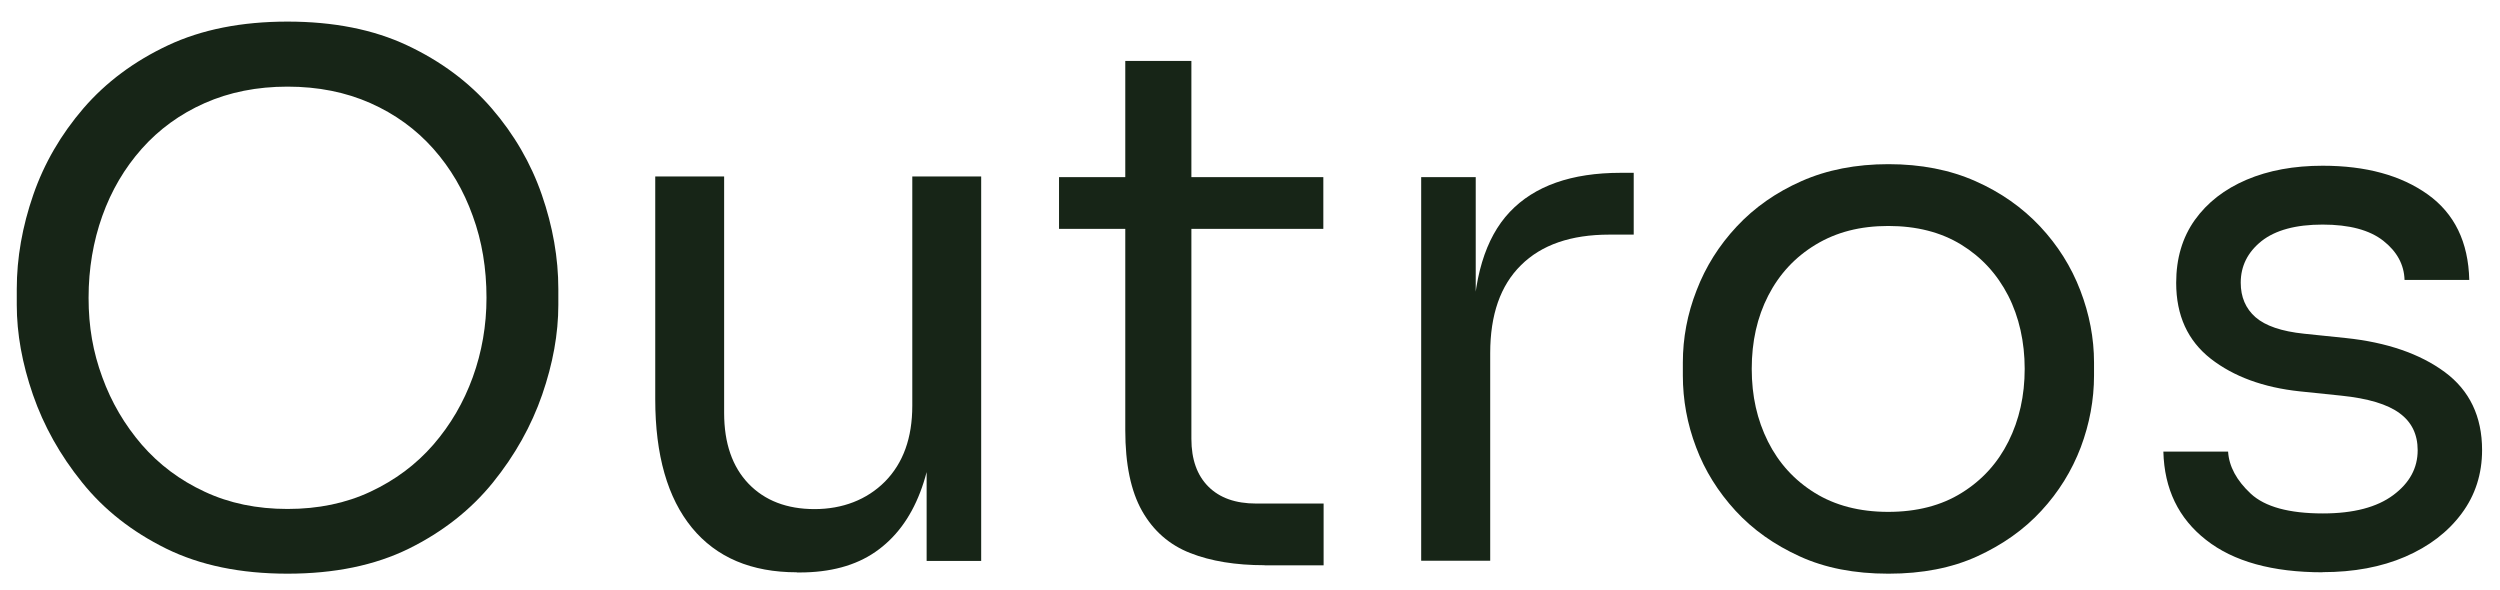 <svg width="72" height="17" viewBox="0 0 72 17" fill="none" xmlns="http://www.w3.org/2000/svg">
<path d="M8.281 16.522C6.928 16.522 5.765 16.282 4.784 15.799C3.803 15.315 2.995 14.68 2.365 13.894C1.73 13.109 1.26 12.265 0.949 11.369C0.639 10.472 0.483 9.611 0.483 8.781V8.324C0.483 7.427 0.643 6.521 0.958 5.611C1.273 4.701 1.757 3.871 2.405 3.117C3.053 2.367 3.865 1.763 4.837 1.306C5.809 0.849 6.959 0.622 8.281 0.622C9.604 0.622 10.754 0.849 11.726 1.306C12.698 1.763 13.51 2.367 14.158 3.117C14.806 3.867 15.29 4.701 15.605 5.611C15.92 6.521 16.08 7.427 16.08 8.324V8.781C16.08 9.611 15.924 10.472 15.614 11.369C15.303 12.265 14.832 13.109 14.198 13.894C13.563 14.68 12.755 15.315 11.779 15.799C10.798 16.282 9.635 16.522 8.281 16.522ZM8.281 14.658C9.165 14.658 9.959 14.494 10.669 14.161C11.379 13.828 11.983 13.379 12.48 12.807C12.977 12.234 13.354 11.586 13.616 10.863C13.878 10.139 14.011 9.376 14.011 8.577C14.011 7.733 13.883 6.948 13.616 6.22C13.354 5.487 12.977 4.844 12.48 4.284C11.983 3.725 11.379 3.285 10.669 2.97C9.959 2.655 9.16 2.495 8.281 2.495C7.403 2.495 6.604 2.655 5.894 2.97C5.183 3.285 4.58 3.725 4.083 4.284C3.586 4.844 3.208 5.487 2.946 6.22C2.685 6.952 2.551 7.738 2.551 8.577C2.551 9.416 2.68 10.139 2.946 10.863C3.208 11.586 3.59 12.234 4.083 12.807C4.58 13.379 5.183 13.832 5.894 14.161C6.604 14.494 7.398 14.658 8.281 14.658Z" fill="#172517"/>
<path d="M22.95 16.482C21.641 16.482 20.633 16.056 19.928 15.199C19.226 14.343 18.871 13.109 18.871 11.497V5.083H20.855V11.892C20.855 12.762 21.09 13.442 21.557 13.93C22.027 14.418 22.662 14.662 23.46 14.662C24.259 14.662 24.965 14.396 25.489 13.868C26.013 13.335 26.274 12.611 26.274 11.684V5.083H28.258V16.154H26.687V11.418H26.936C26.936 12.509 26.789 13.428 26.501 14.178C26.212 14.929 25.782 15.501 25.209 15.896C24.637 16.291 23.909 16.487 23.026 16.487H22.941L22.95 16.482Z" fill="#172517"/>
<path d="M30.5 6.592V5.101H38.112V6.592H30.5ZM36.416 16.278C35.591 16.278 34.876 16.163 34.277 15.927C33.678 15.692 33.216 15.288 32.892 14.716C32.568 14.143 32.408 13.366 32.408 12.39V1.754H34.312V12.638C34.312 13.233 34.477 13.69 34.801 14.014C35.125 14.338 35.582 14.502 36.177 14.502H38.12V16.282H36.425L36.416 16.278Z" fill="#172517"/>
<path d="M40.93 16.149V5.101H42.501V9.651H42.417C42.417 8.035 42.772 6.854 43.482 6.104C44.192 5.354 45.257 4.977 46.678 4.977H47.051V6.757H46.349C45.244 6.757 44.396 7.05 43.806 7.636C43.211 8.221 42.918 9.065 42.918 10.17V16.149H40.934H40.93Z" fill="#172517"/>
<path d="M54.378 16.522C53.411 16.522 52.563 16.358 51.835 16.025C51.103 15.692 50.486 15.257 49.984 14.711C49.483 14.165 49.101 13.557 48.848 12.882C48.591 12.208 48.466 11.515 48.466 10.814V10.441C48.466 9.74 48.595 9.043 48.861 8.364C49.123 7.68 49.509 7.067 50.02 6.521C50.53 5.975 51.151 5.54 51.884 5.216C52.616 4.892 53.451 4.728 54.387 4.728C55.324 4.728 56.158 4.892 56.89 5.216C57.623 5.54 58.24 5.975 58.754 6.521C59.265 7.067 59.651 7.68 59.913 8.364C60.175 9.047 60.308 9.74 60.308 10.441V10.814C60.308 11.515 60.179 12.208 59.926 12.882C59.669 13.557 59.291 14.17 58.79 14.711C58.288 15.257 57.667 15.692 56.939 16.025C56.207 16.358 55.359 16.522 54.396 16.522H54.378ZM54.378 14.742C55.204 14.742 55.914 14.56 56.5 14.192C57.086 13.828 57.534 13.335 57.844 12.714C58.155 12.092 58.311 11.395 58.311 10.623C58.311 9.851 58.151 9.131 57.836 8.514C57.516 7.893 57.068 7.405 56.482 7.045C55.896 6.686 55.195 6.508 54.383 6.508C53.571 6.508 52.887 6.686 52.292 7.045C51.697 7.405 51.245 7.893 50.925 8.514C50.606 9.136 50.45 9.837 50.45 10.623C50.45 11.409 50.606 12.092 50.916 12.714C51.227 13.335 51.675 13.828 52.261 14.192C52.847 14.556 53.553 14.742 54.383 14.742H54.378Z" fill="#172517"/>
<path d="M66.894 16.482C65.448 16.482 64.325 16.172 63.535 15.55C62.74 14.929 62.332 14.081 62.305 13.007H64.169C64.196 13.433 64.413 13.837 64.822 14.218C65.23 14.596 65.922 14.787 66.899 14.787C67.782 14.787 68.457 14.609 68.927 14.258C69.398 13.908 69.629 13.477 69.629 12.967C69.629 12.509 69.455 12.154 69.109 11.901C68.763 11.644 68.204 11.475 67.431 11.395L66.233 11.271C65.186 11.16 64.329 10.845 63.668 10.33C63.007 9.811 62.674 9.087 62.674 8.146C62.674 7.445 62.851 6.841 63.211 6.335C63.57 5.833 64.067 5.447 64.702 5.176C65.337 4.906 66.069 4.773 66.894 4.773C68.137 4.773 69.145 5.048 69.917 5.598C70.689 6.149 71.089 6.97 71.115 8.062H69.251C69.238 7.622 69.034 7.245 68.639 6.934C68.244 6.624 67.662 6.468 66.89 6.468C66.118 6.468 65.532 6.628 65.132 6.943C64.733 7.263 64.533 7.662 64.533 8.142C64.533 8.554 64.675 8.887 64.959 9.136C65.243 9.384 65.71 9.544 66.358 9.611L67.556 9.735C68.741 9.859 69.695 10.188 70.41 10.716C71.124 11.244 71.484 11.995 71.484 12.962C71.484 13.65 71.288 14.263 70.894 14.791C70.498 15.324 69.957 15.736 69.269 16.034C68.581 16.331 67.787 16.478 66.89 16.478L66.894 16.482Z" fill="#172517"/>
</svg>
